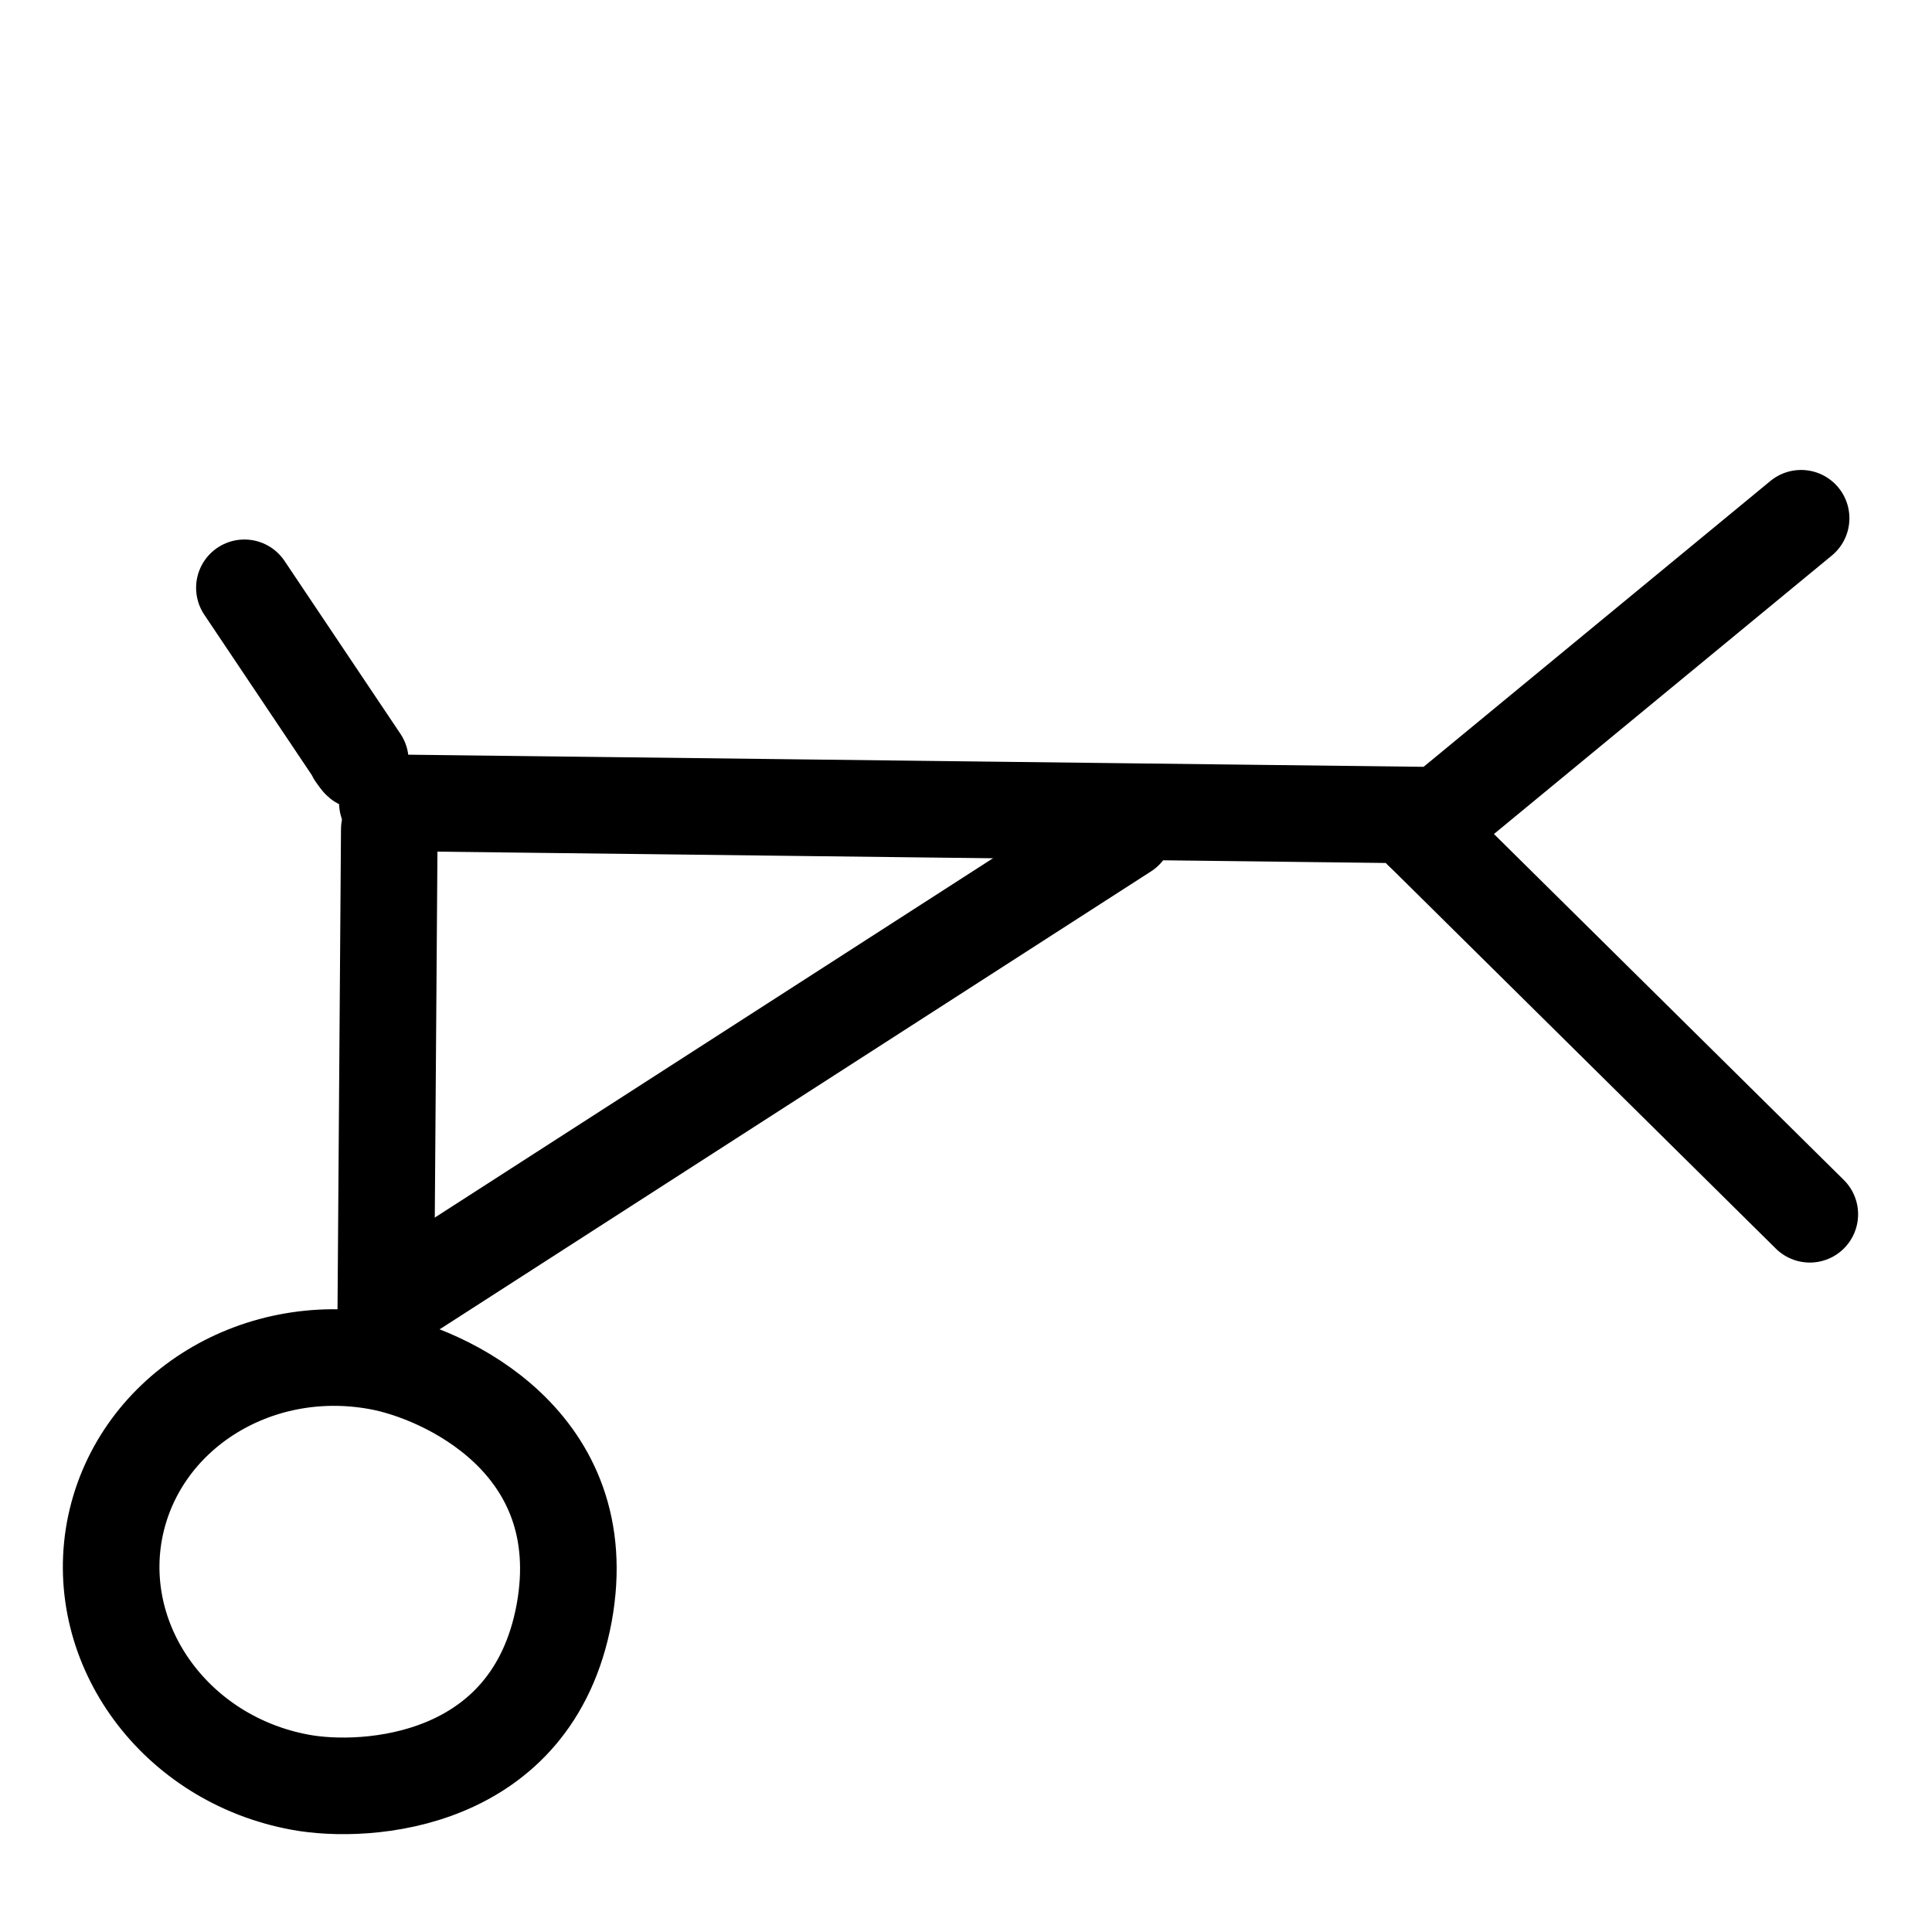 <?xml version="1.0" encoding="UTF-8"?>
<svg xmlns:foaf="http://xmlns.com/foaf/0.1/" xmlns:svg="http://www.w3.org/2000/svg"
     xmlns:dc="http://purl.org/dc/elements/1.1/"
     xmlns:crm="http://www.cidoc-crm.org/cidoc-crm/"
     xmlns="http://www.w3.org/2000/svg"
     xmlns:sodipodi="http://sodipodi.sourceforge.net/DTD/sodipodi-0.dtd"
     xmlns:cc="http://creativecommons.org/ns#"
     xmlns:inkscape="http://www.inkscape.org/namespaces/inkscape"
     xmlns:nmo="http://nomisma.org/ontology#"
     xmlns:rdf="http://www.w3.org/1999/02/22-rdf-syntax-ns#"
     width="400"
     height="400"
     xml:space="preserve"
     viewBox="0 0 400 400">
  <title property="dc:title">Monogram 1350</title><desc proprety="dc:description">Monogram 1350 published by Nomisma.org. See matching URIs and bibliographic references for further information about the usage of this symbol on coinage.</desc>
    <desc xmlns:xlink="http://www.w3.org/1999/xlink" property="dc:creator">Corpus Nummorum https://www.corpus-nummorum.eu</desc>
    <desc xmlns:xlink="http://www.w3.org/1999/xlink">lettercomb: ΑΟΥ</desc>    
    <style xmlns:xlink="http://www.w3.org/1999/xlink" type="text/css">.st0{fill:none;stroke:#000000;stroke-width:20;stroke-linecap:round;stroke-linejoin:round;}</style>
<line xmlns:xlink="http://www.w3.org/1999/xlink" class="st0" x1="80.2" y1="166.2"
         x2="297.9"
         y2="168.8"/>
<line xmlns:xlink="http://www.w3.org/1999/xlink" class="st0" x1="80.6" y1="171.7"
         x2="79.8"
         y2="282.1"/>
<line xmlns:xlink="http://www.w3.org/1999/xlink" class="st0" x1="86.1" y1="266.5"
         x2="232.9"
         y2="172"/>
<line xmlns:xlink="http://www.w3.org/1999/xlink" class="st0" x1="372.9" y1="107.3"
         x2="294.4"
         y2="172"/>
<line xmlns:xlink="http://www.w3.org/1999/xlink" class="st0" x1="294.4" y1="172"
         x2="374.7"
         y2="251.4"/>
<path xmlns:xlink="http://www.w3.org/1999/xlink" class="st0"
         d="M62.2,369c13.5,2.5,48,0.5,54.6-35c6.5-35.5-25-49.7-38.5-52.1c-25.7-4.7-50.1,10.9-54.6,35  C19.3,340.9,36.5,364.3,62.2,369L62.2,369L62.2,369z"/>
<path xmlns:xlink="http://www.w3.org/1999/xlink" class="st0"
         d="M73.6,156.2c1,1.4,1,1.3,1,1.3s-13.6-20.3-24-35.8"/>
</svg>